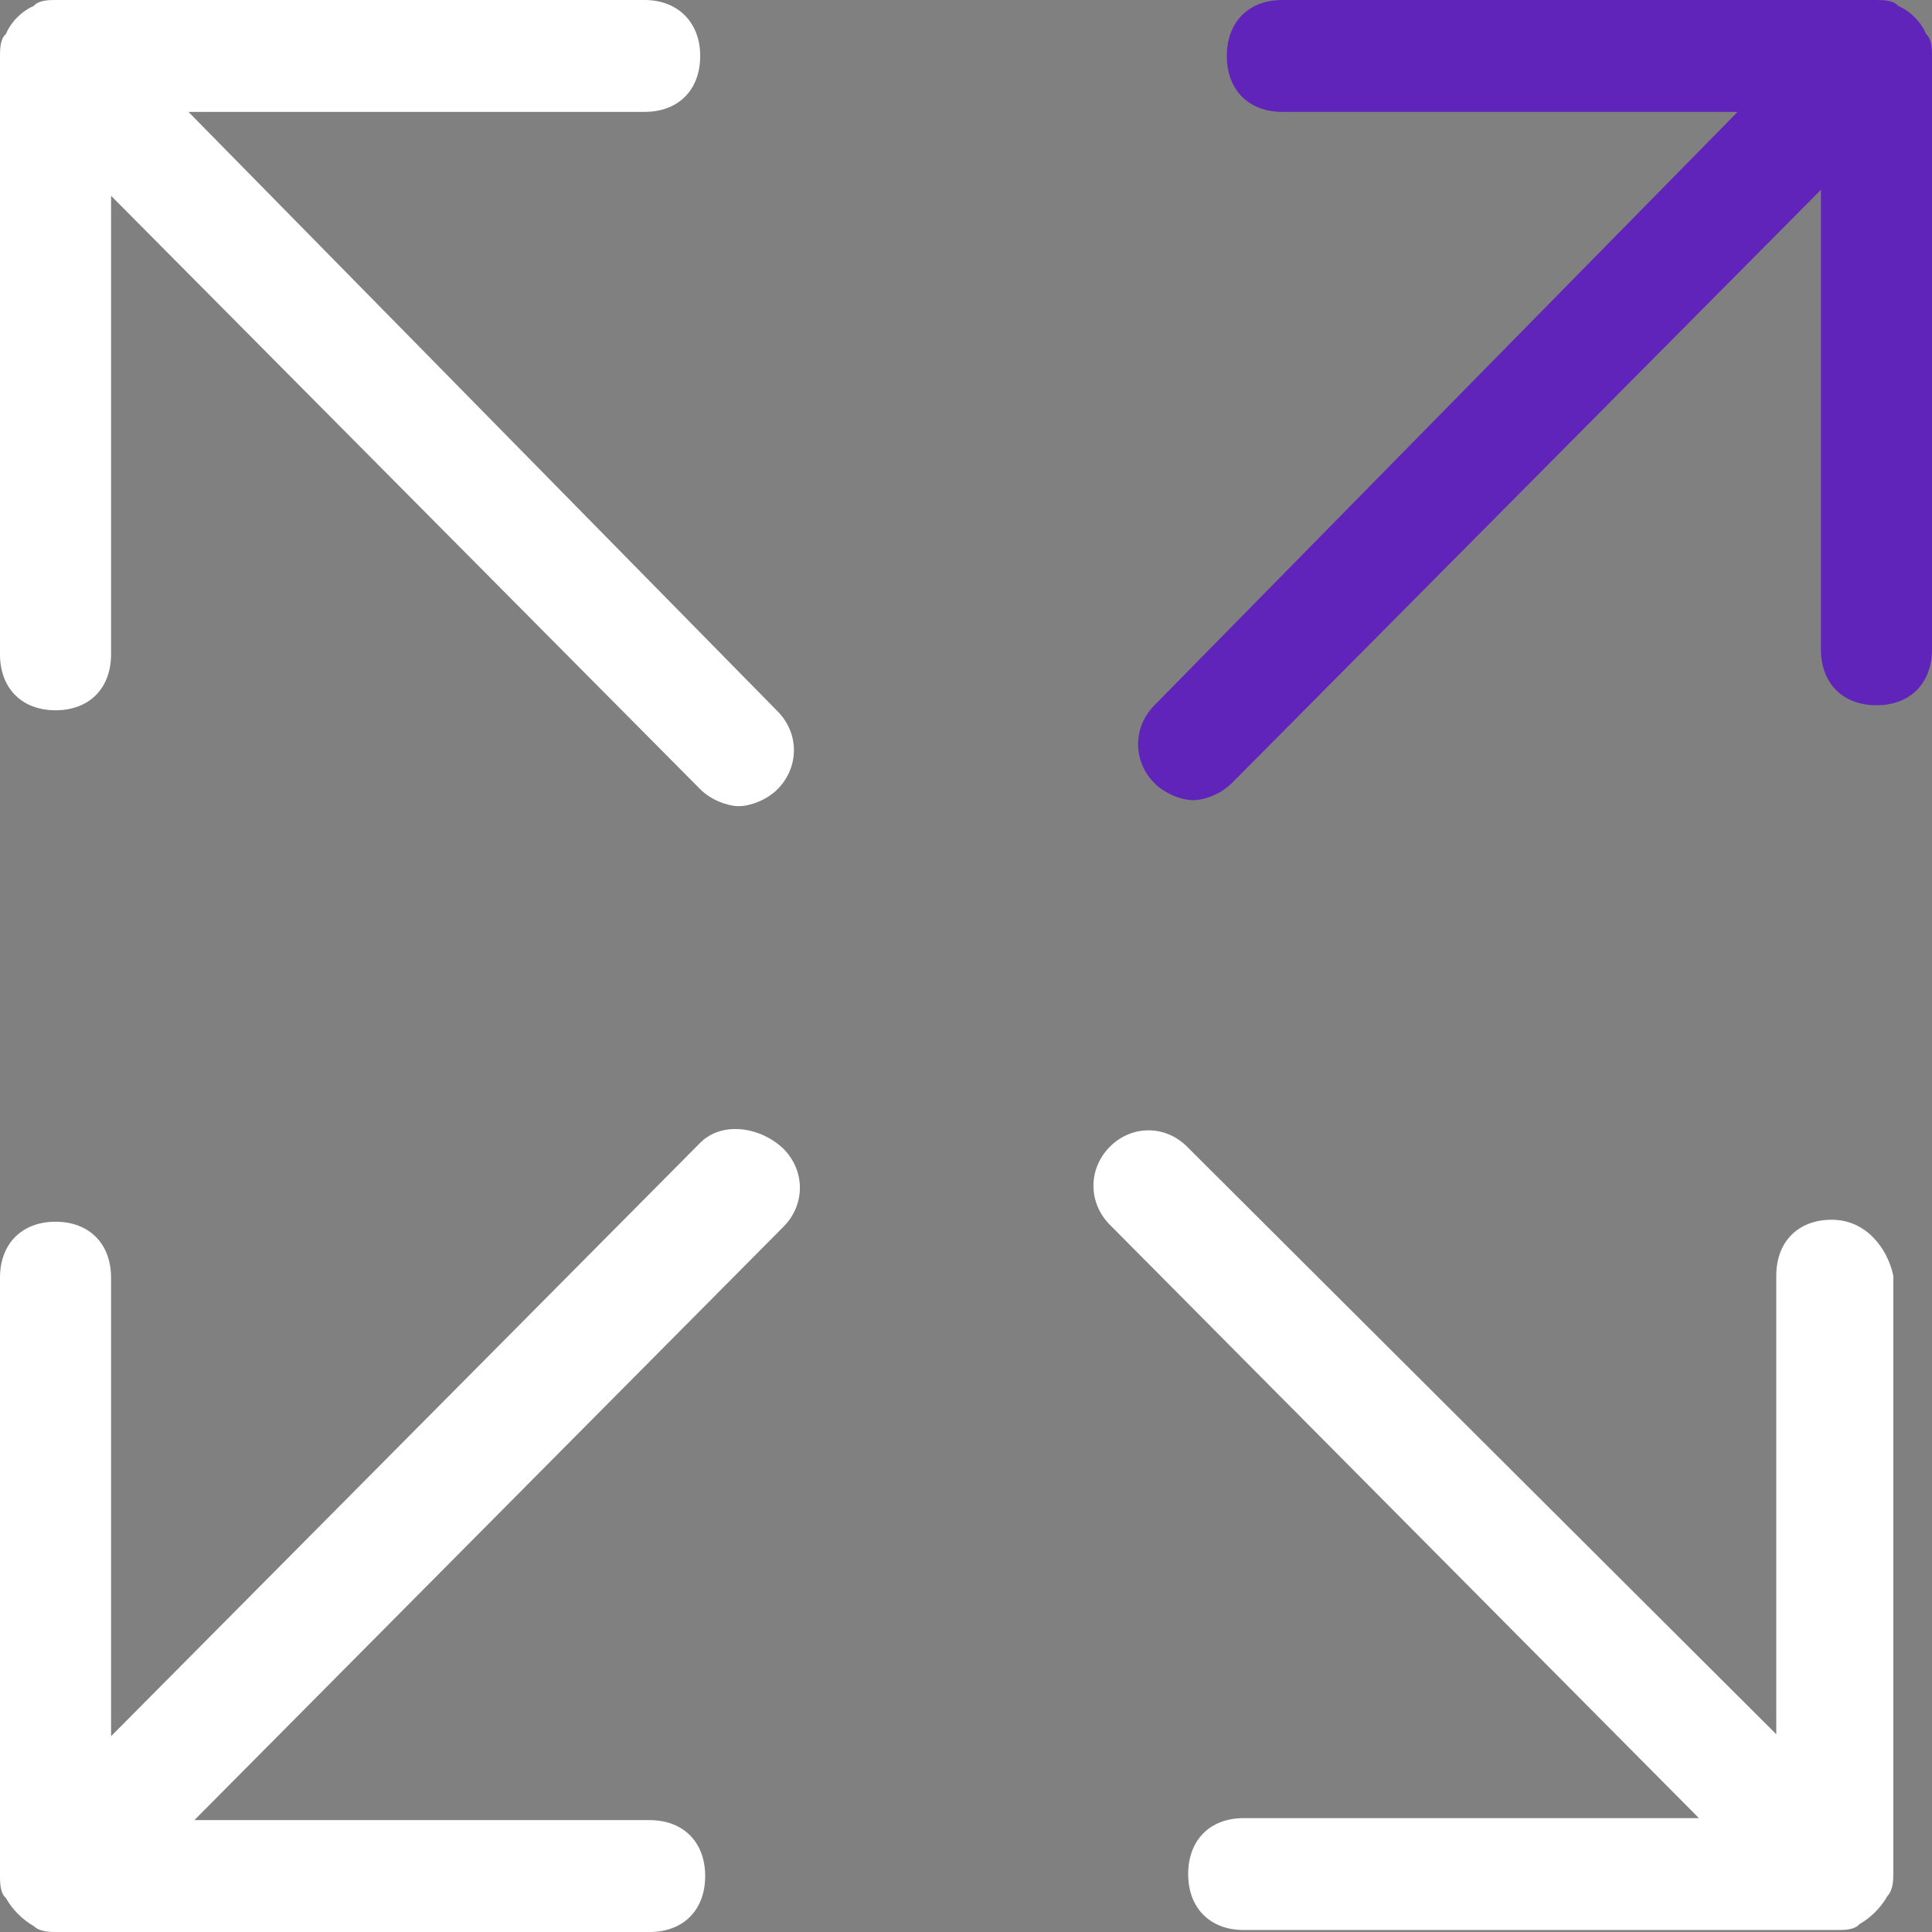 <svg width="33" height="33" viewBox="0 0 33 33" fill="none" xmlns="http://www.w3.org/2000/svg">
<rect x="0" y="0" width="33" height="33" fill="#808080" stroke="none"/>
<g clip-path="url(#clip0_494_40)">
<path d="M32.424 0.102C32.339 0 32.153 0 32.051 0H21.904C21.328 0 20.955 0.375 20.955 0.956C20.955 1.536 21.328 1.911 21.904 1.911H29.68L19.719 12.046C19.346 12.422 19.346 13.002 19.719 13.377C19.905 13.565 20.193 13.668 20.379 13.668C20.566 13.668 20.854 13.565 21.04 13.377L31.103 3.242V11.091C31.103 11.671 31.475 12.046 32.051 12.046C32.627 12.046 33 11.671 33 11.091V0.956C33 0.853 33 0.665 32.898 0.58C32.814 0.375 32.627 0.188 32.424 0.102Z" fill="#6024BA"/>
<path d="M11.96 19.52L1.897 29.656V21.824C1.897 21.244 1.525 20.868 0.949 20.868C0.373 20.868 0 21.244 0 21.824V32.044C0 32.147 0 32.335 0.102 32.42C0.203 32.608 0.39 32.795 0.576 32.898C0.678 33 0.864 33 0.949 33H11.096C11.672 33 12.045 32.625 12.045 32.044C12.045 31.464 11.672 31.089 11.096 31.089H3.32L13.383 20.953C13.756 20.578 13.756 19.998 13.383 19.623C12.993 19.247 12.333 19.145 11.96 19.52Z" fill="white"/>
<path d="M3.219 1.911H11.011C11.587 1.911 11.96 1.536 11.96 0.956C11.96 0.375 11.57 0 11.011 0H0.949C0.847 0 0.661 0 0.576 0.102C0.373 0.188 0.186 0.375 0.102 0.58C0 0.665 0 0.853 0 0.956V11.176C0 11.757 0.373 12.132 0.949 12.132C1.525 12.132 1.897 11.757 1.897 11.176V3.344L11.96 13.48C12.146 13.668 12.434 13.77 12.621 13.77C12.807 13.77 13.095 13.668 13.281 13.48C13.654 13.104 13.654 12.524 13.281 12.149L3.219 1.911Z" fill="white"/>
<path d="M31.289 20.834C30.713 20.834 30.34 21.209 30.34 21.79V29.622L20.278 19.588C19.905 19.213 19.329 19.213 18.956 19.588C18.584 19.964 18.584 20.544 18.956 20.919L29.019 31.055H21.243C20.667 31.055 20.295 31.43 20.295 32.01C20.295 32.59 20.667 32.966 21.243 32.966H31.391C31.492 32.966 31.679 32.966 31.763 32.864C31.95 32.761 32.136 32.573 32.238 32.386C32.339 32.283 32.339 32.096 32.339 32.01V21.79C32.238 21.312 31.865 20.834 31.289 20.834Z" fill="white"/>
</g>
<defs>
<clipPath id="clip0_494_40">
<rect width="33" height="33" fill="white"/>
</clipPath>
</defs>
</svg>
